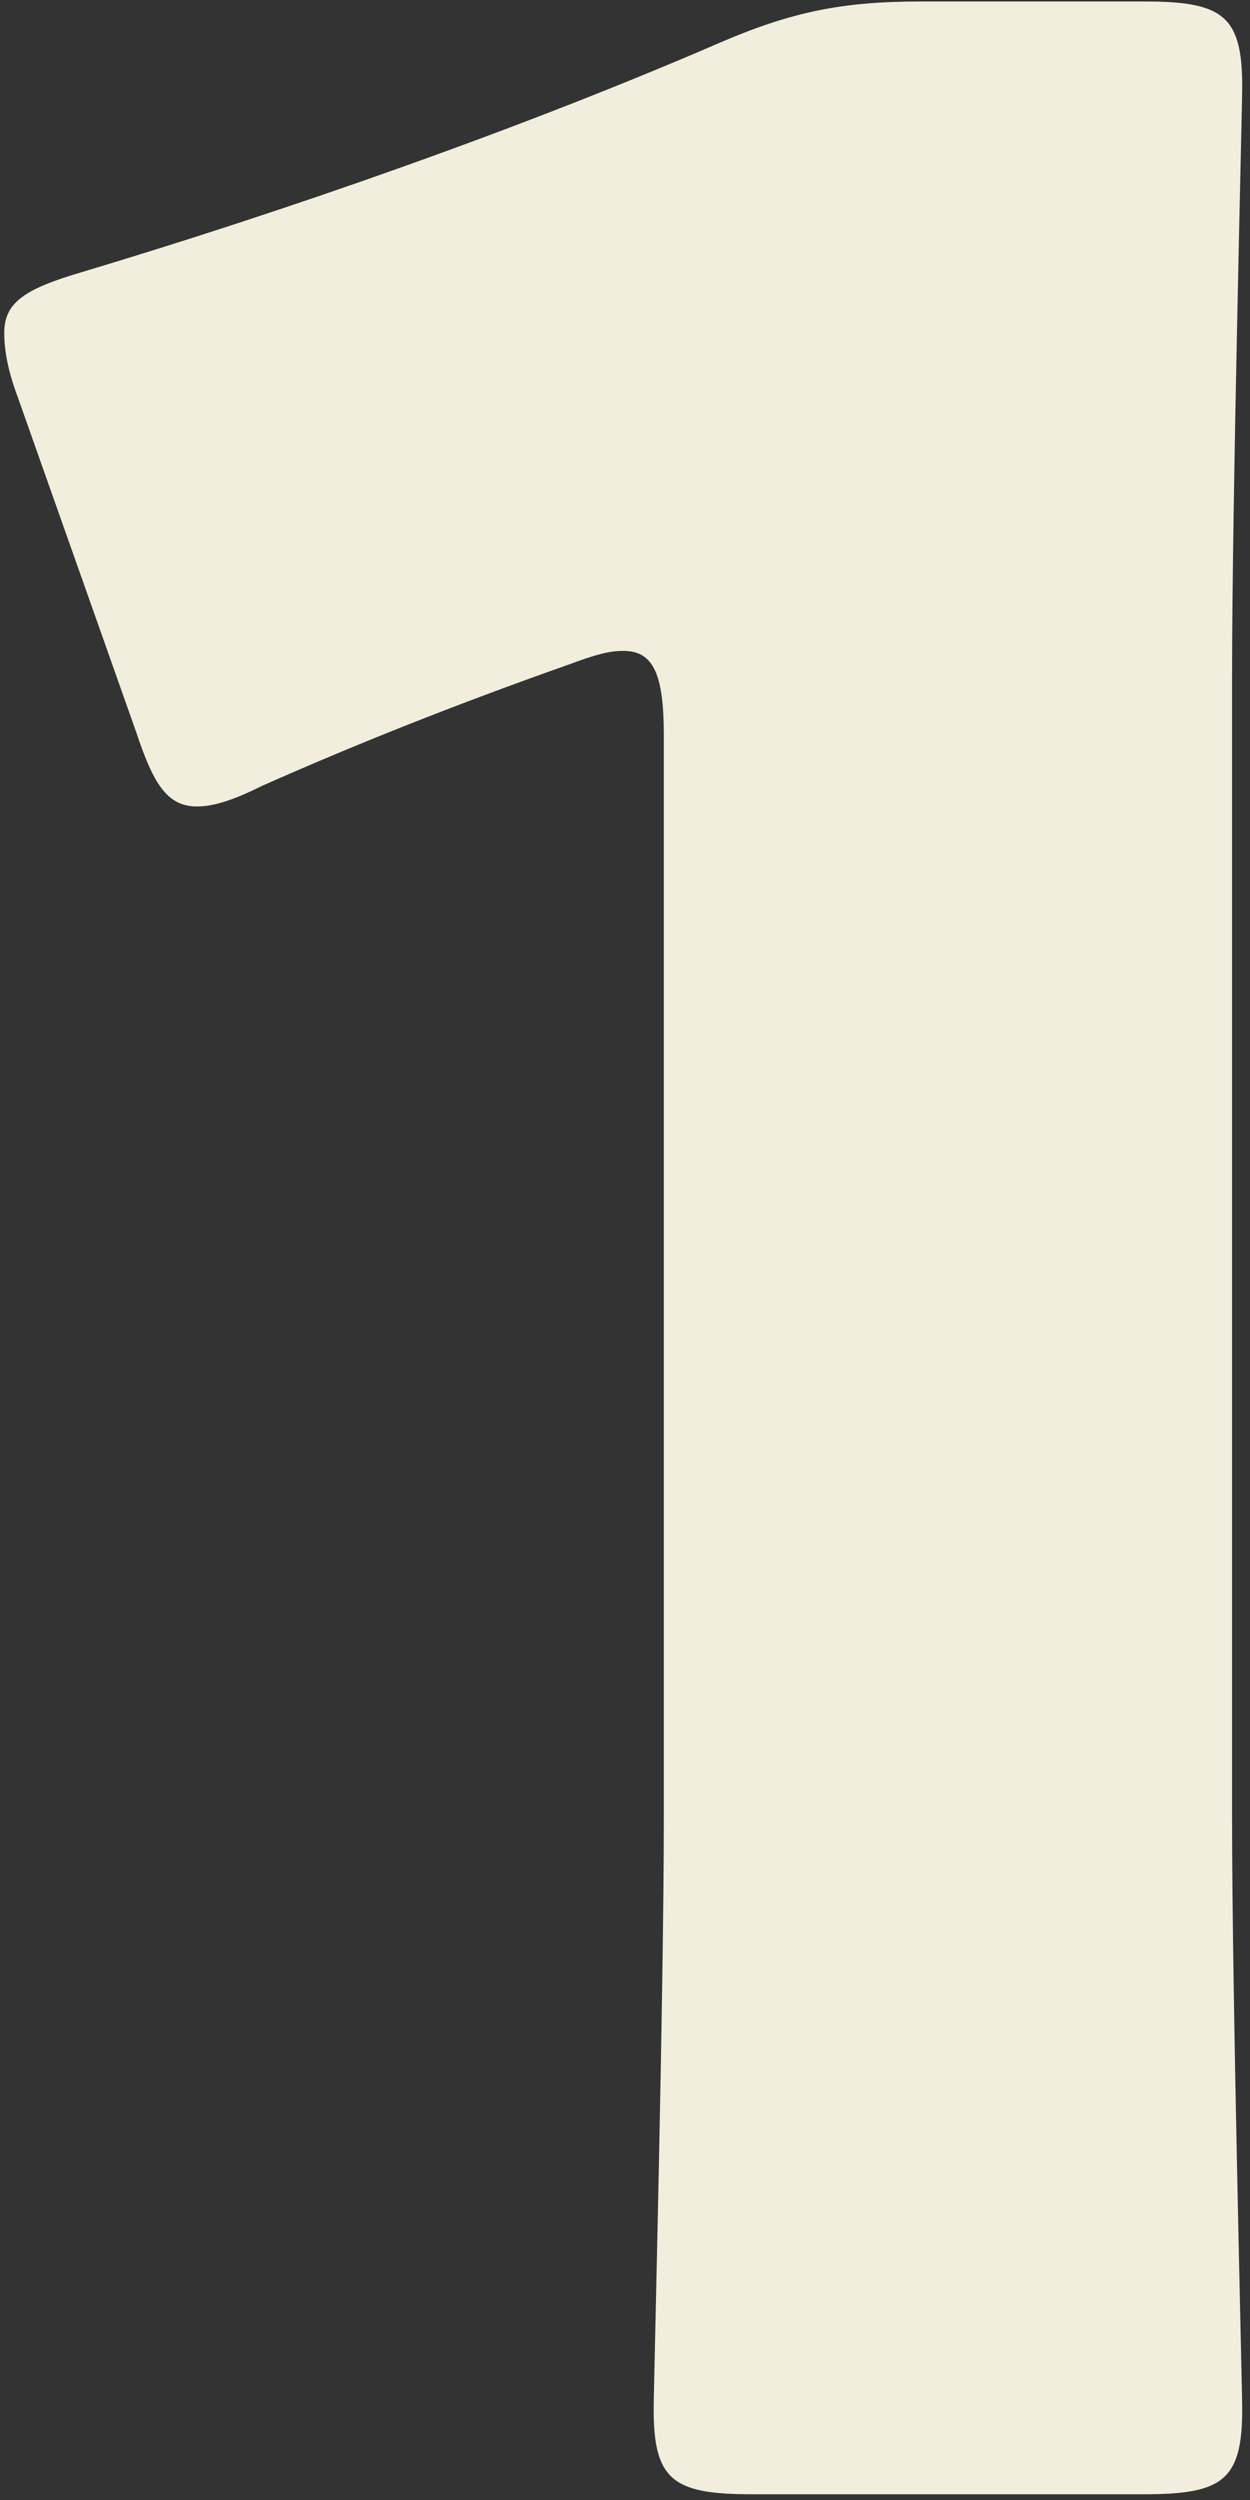 <svg width="85" height="170" viewBox="0 0 85 170" fill="none" xmlns="http://www.w3.org/2000/svg">
<rect x="0" y="0" width="85" height="170" fill="#333333" stroke="none"/>
<path d="M83.78 46.1V123.61C83.78 135.8 84.47 162.25 84.47 163.86C84.47 168.69 83.09 169.61 77.8 169.61H51.12C45.83 169.61 44.45 168.69 44.45 163.86C44.45 162.25 45.14 135.8 45.14 123.61V50.01C45.14 45.87 44.45 44.26 42.38 44.26C41.46 44.26 40.54 44.49 38.7 45.18C30.88 47.94 23.98 50.7 17.77 53.46C15.93 54.38 14.55 54.84 13.4 54.84C11.33 54.84 10.41 53.23 9.26 49.78L1.21 27.01C0.52 25.17 0.29 23.79 0.29 22.64C0.29 20.57 1.67 19.65 5.58 18.5C19.38 14.36 35.25 8.84 49.05 2.86C53.88 0.79 57.33 0.1 62.62 0.1H77.8C83.09 0.1 84.47 1.02 84.47 5.85C84.47 7.46 83.78 33.91 83.78 46.1Z" fill="#F2EEDE"/>
</svg>
